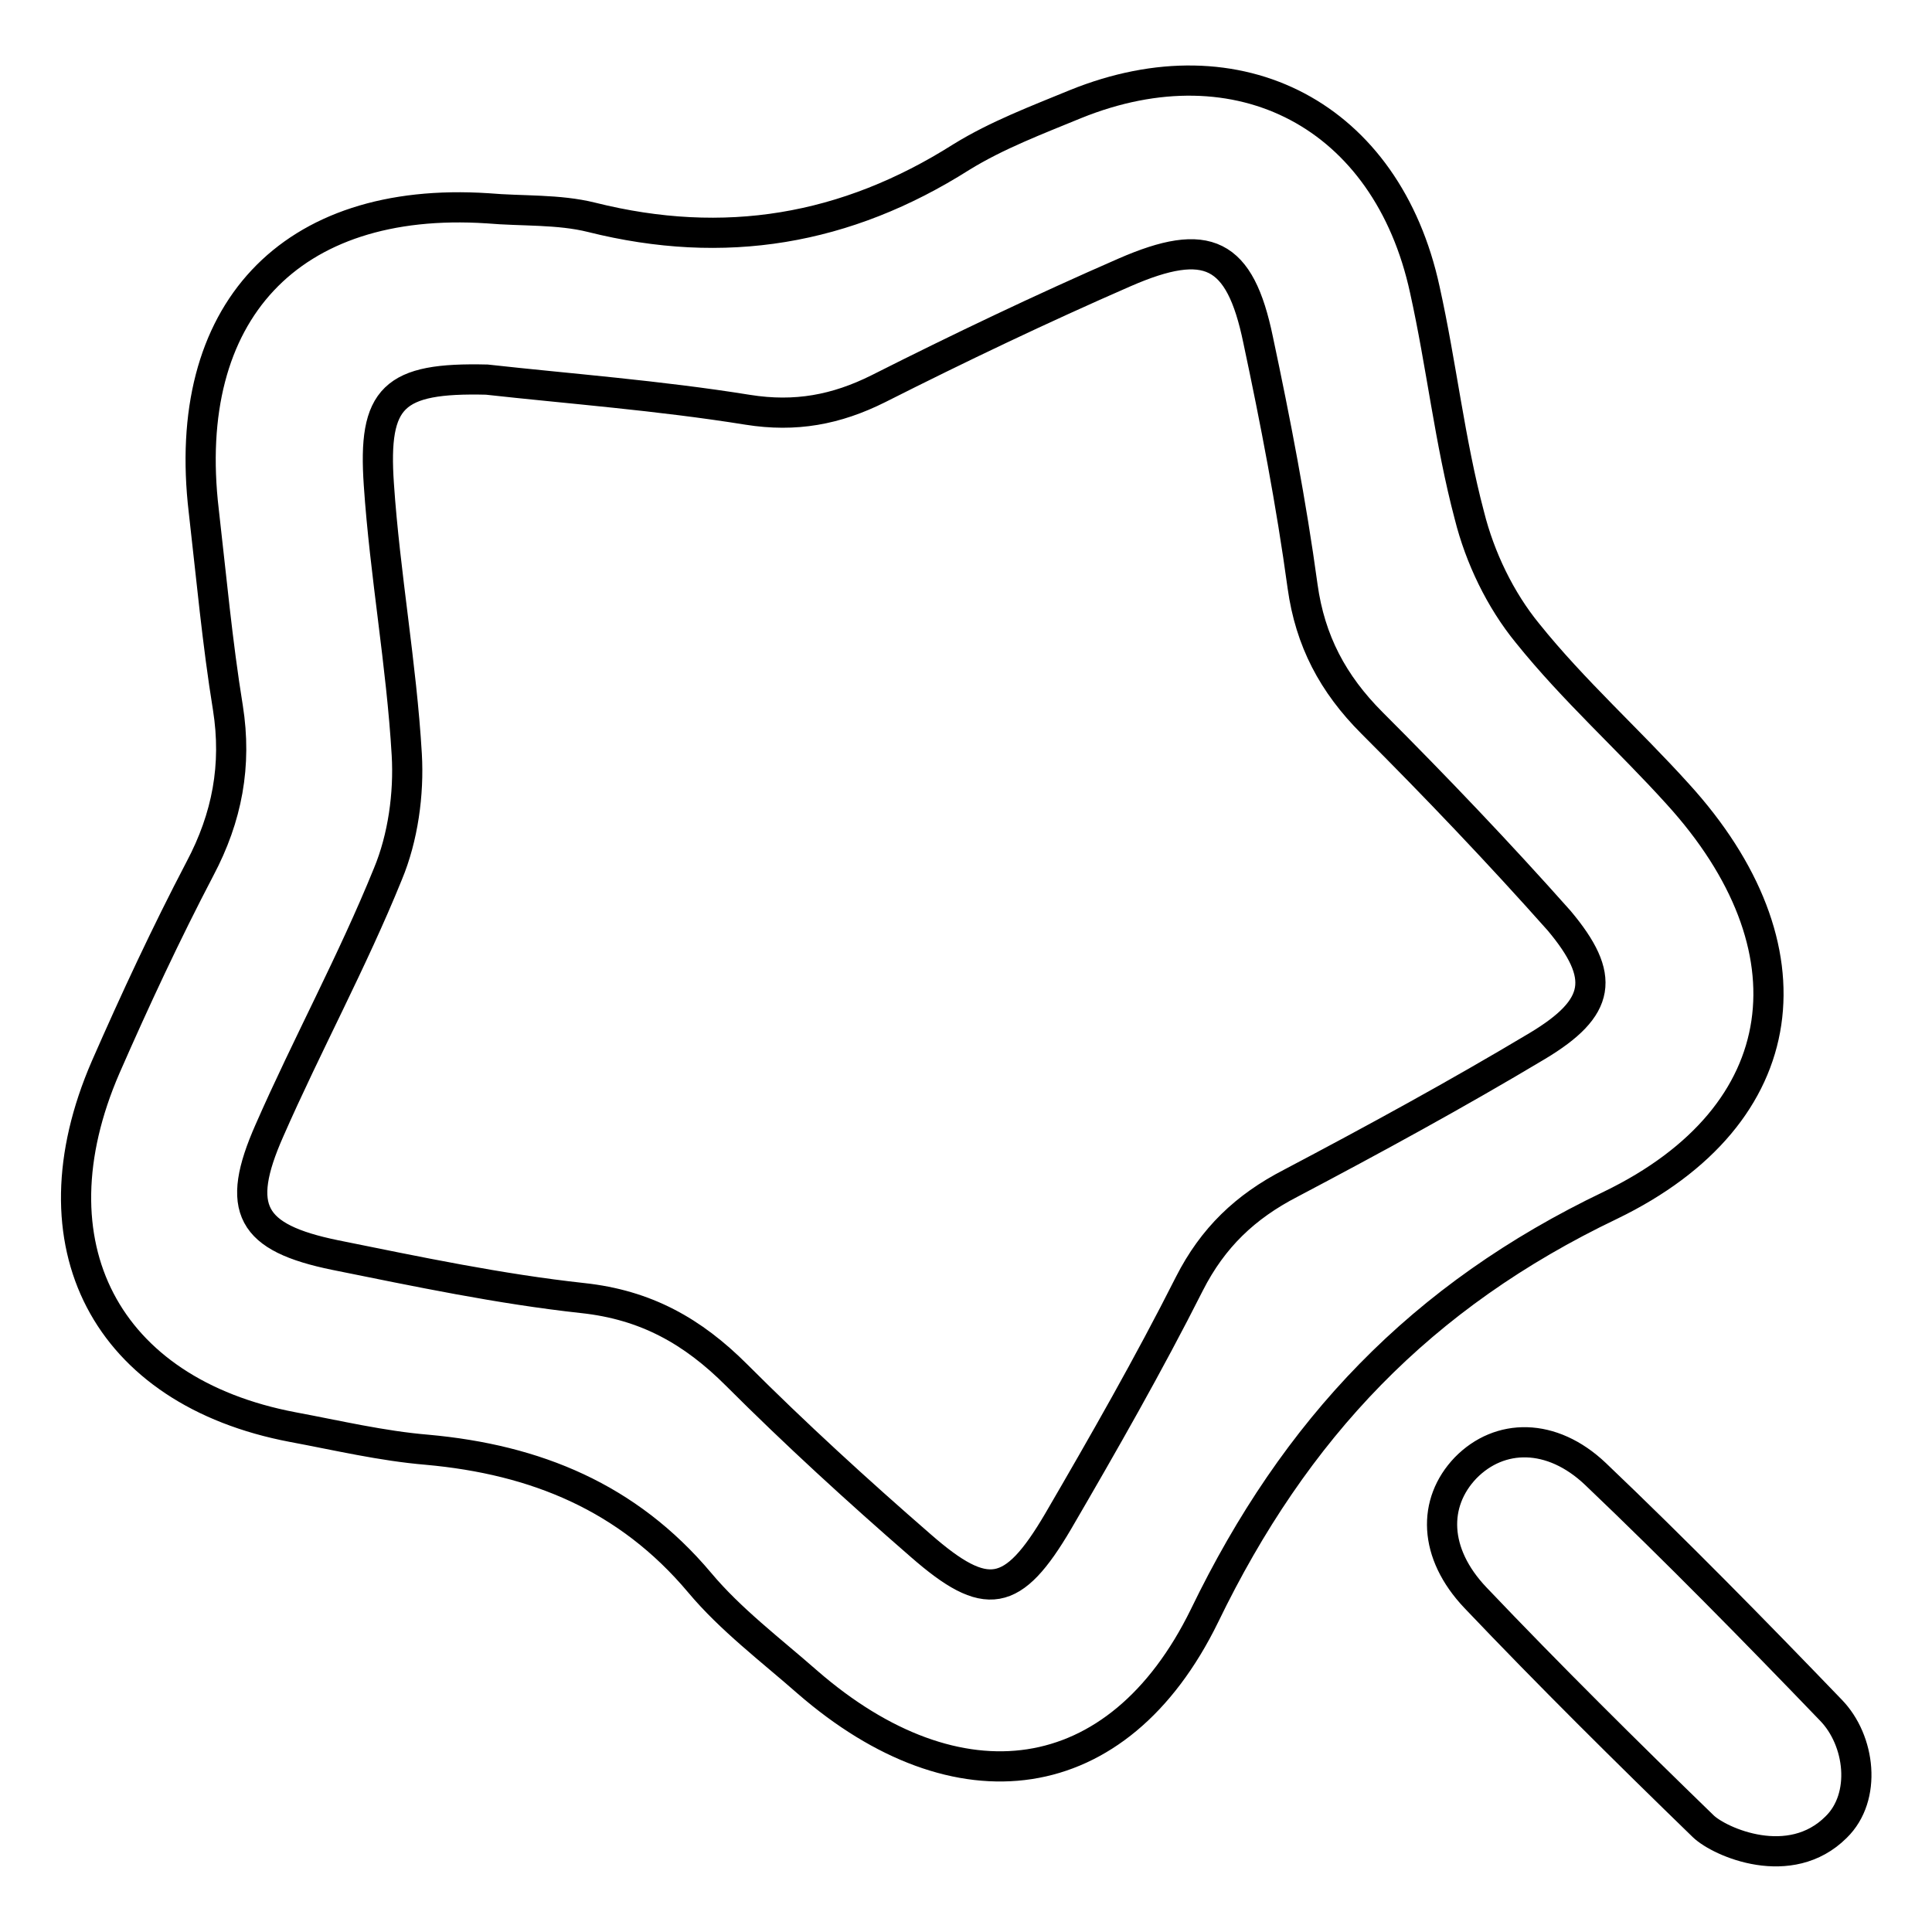 <?xml version="1.0" encoding="utf-8"?>
<!-- Svg Vector Icons : http://www.onlinewebfonts.com/icon -->
<!DOCTYPE svg PUBLIC "-//W3C//DTD SVG 1.1//EN" "http://www.w3.org/Graphics/SVG/1.1/DTD/svg11.dtd">
<svg version="1.1" xmlns="http://www.w3.org/2000/svg" xmlns:xlink="http://www.w3.org/1999/xlink" x="0px" y="0px" viewBox="0 0 256 256" enable-background="new 0 0 256 256" xml:space="preserve">
<g> <path stroke-width="4" fill-opacity="0" stroke="#000000"  d="M222.3,105.2c-6.5-7.2-13.8-13.7-19.9-21.3c-3.6-4.4-6.3-10-7.7-15.6c-2.6-9.8-3.7-20-5.9-29.9 c-5-23.1-24.6-33.4-46.3-24.6c-5.1,2.1-10.4,4.1-15.1,7c-15.3,9.7-31.4,12.4-49,8c-4.4-1.1-9.2-0.8-13.8-1.2 c-26.2-1.7-40.7,13.8-37.6,40.1c1,8.7,1.8,17.5,3.2,26.1c1.2,7.6-0.1,14.5-3.7,21.3c-4.5,8.6-8.6,17.4-12.5,26.3 c-10.2,23.5,0,43,24.8,47.7c5.9,1.1,11.8,2.5,17.8,3c14.4,1.3,26.6,6.3,36.1,17.6c4.1,4.9,9.4,8.9,14.3,13.2 c19.8,17.2,41.1,14.7,52.6-8.8c12-24.8,28.7-42.4,53.8-54.4C238.2,147.7,240.7,125.4,222.3,105.2z M203.7,138.6 c-10.7,6.4-21.7,12.4-32.7,18.2c-6,3.1-10.3,7.2-13.4,13.3c-5.4,10.7-11.4,21.2-17.4,31.5c-6,10.2-9.5,10.8-18.2,3.2 c-8.4-7.3-16.6-14.8-24.4-22.6c-5.8-5.8-12-9.3-20.4-10.2c-11-1.2-21.9-3.5-32.8-5.7c-11.2-2.3-13.3-6.1-8.7-16.5 c5-11.4,11-22.4,15.7-34c2-4.8,2.8-10.6,2.5-15.8c-0.7-12-2.9-23.9-3.7-35.8c-0.8-11.6,1.9-14.2,14.3-13.9 c10.8,1.2,22.8,2.1,34.6,4c6.3,1,11.7,0,17.3-2.8c10.7-5.4,21.6-10.6,32.6-15.4c11-4.8,15.3-2.7,17.7,8.9 c2.3,10.8,4.4,21.7,5.9,32.7c1,7.2,4,12.9,9.2,18.1c8.5,8.5,16.8,17.2,24.8,26.2C212.8,129.4,212.2,133.5,203.7,138.6z  M242.6,226.6c-10.2-10.6-20.5-21.1-31.2-31.3c-5.8-5.5-12.7-5.4-17.2-0.8c-4.4,4.6-4.3,11.3,1.3,17.2c9.8,10.3,20,20.4,30.2,30.3 c2.2,2.1,11.5,6.2,17.6,0.1C247.4,238.1,246.5,230.6,242.6,226.6z"/></g>
</svg>